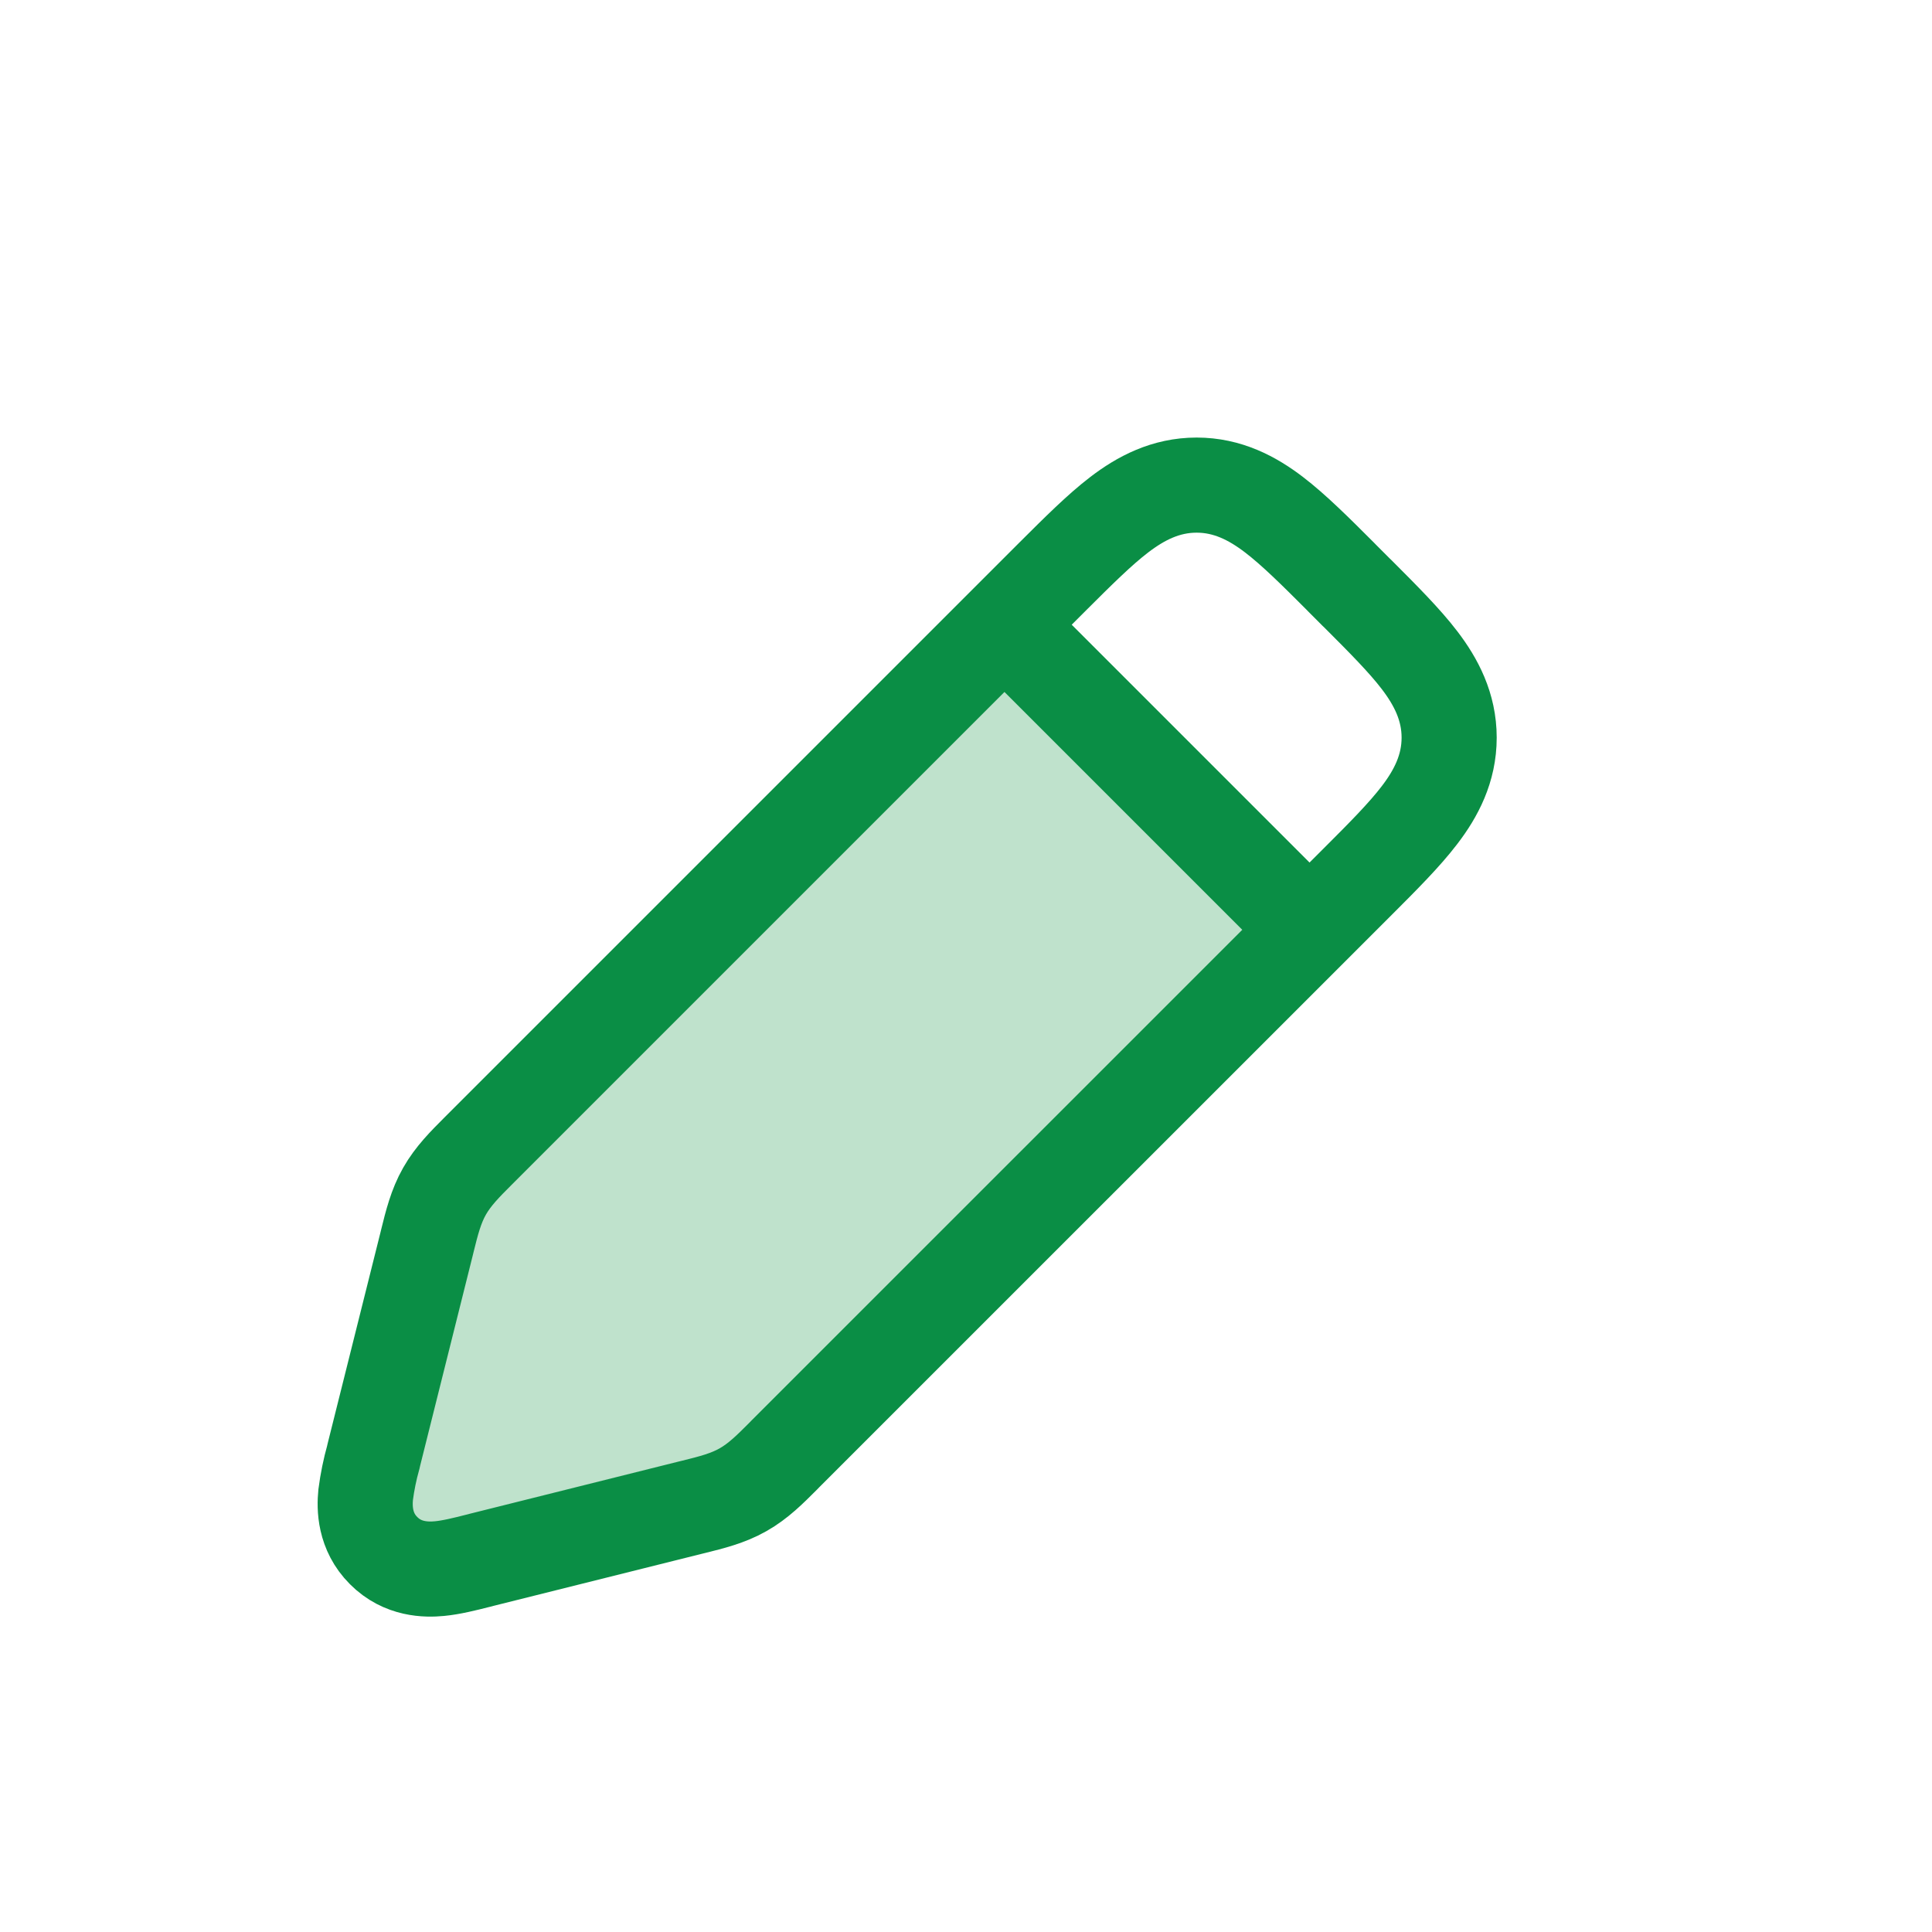 <svg width="65" height="65" viewBox="0 0 65 65" fill="none" xmlns="http://www.w3.org/2000/svg">
<path d="M33.593 20.817L16.067 38.342C15.502 38.908 15.217 39.193 15.033 39.542C14.846 39.889 14.766 40.281 14.609 41.068L12.651 50.854C12.475 51.742 12.385 52.188 12.638 52.438C12.891 52.692 13.331 52.601 14.219 52.425L24.009 50.468C24.795 50.308 25.187 50.23 25.537 50.044C25.886 49.857 26.169 49.574 26.737 49.009L44.259 31.484L33.593 20.817Z" fill="#008D36" fill-opacity="0.25"/>
<path d="M33.593 20.817L44.259 31.483M16.137 52.497L16.206 52.478L23.214 50.726L23.345 50.694C23.926 50.55 24.489 50.411 24.998 50.121C25.51 49.833 25.918 49.422 26.342 48.998L26.435 48.902L45.619 29.721L45.691 29.649C46.518 28.822 47.251 28.089 47.761 27.419C48.313 26.697 48.755 25.86 48.755 24.817C48.755 23.774 48.313 22.937 47.761 22.214C47.251 21.545 46.518 20.814 45.691 19.985L45.619 19.916L45.161 19.457L45.091 19.385C44.265 18.558 43.531 17.828 42.862 17.316C42.139 16.764 41.302 16.321 40.259 16.321C39.217 16.321 38.379 16.764 37.657 17.316C36.987 17.828 36.257 18.558 35.427 19.385L35.355 19.457L16.171 38.641L16.078 38.734C15.651 39.161 15.243 39.569 14.955 40.078C14.665 40.587 14.526 41.15 14.382 41.731L14.35 41.862L12.579 48.94L12.561 49.02C12.444 49.436 12.358 49.86 12.302 50.289C12.259 50.729 12.262 51.526 12.907 52.169C13.547 52.814 14.347 52.817 14.787 52.774C15.182 52.737 15.649 52.62 16.059 52.516L16.137 52.497Z" stroke="#0A8E45" stroke-width="3.2"/>
</svg>
